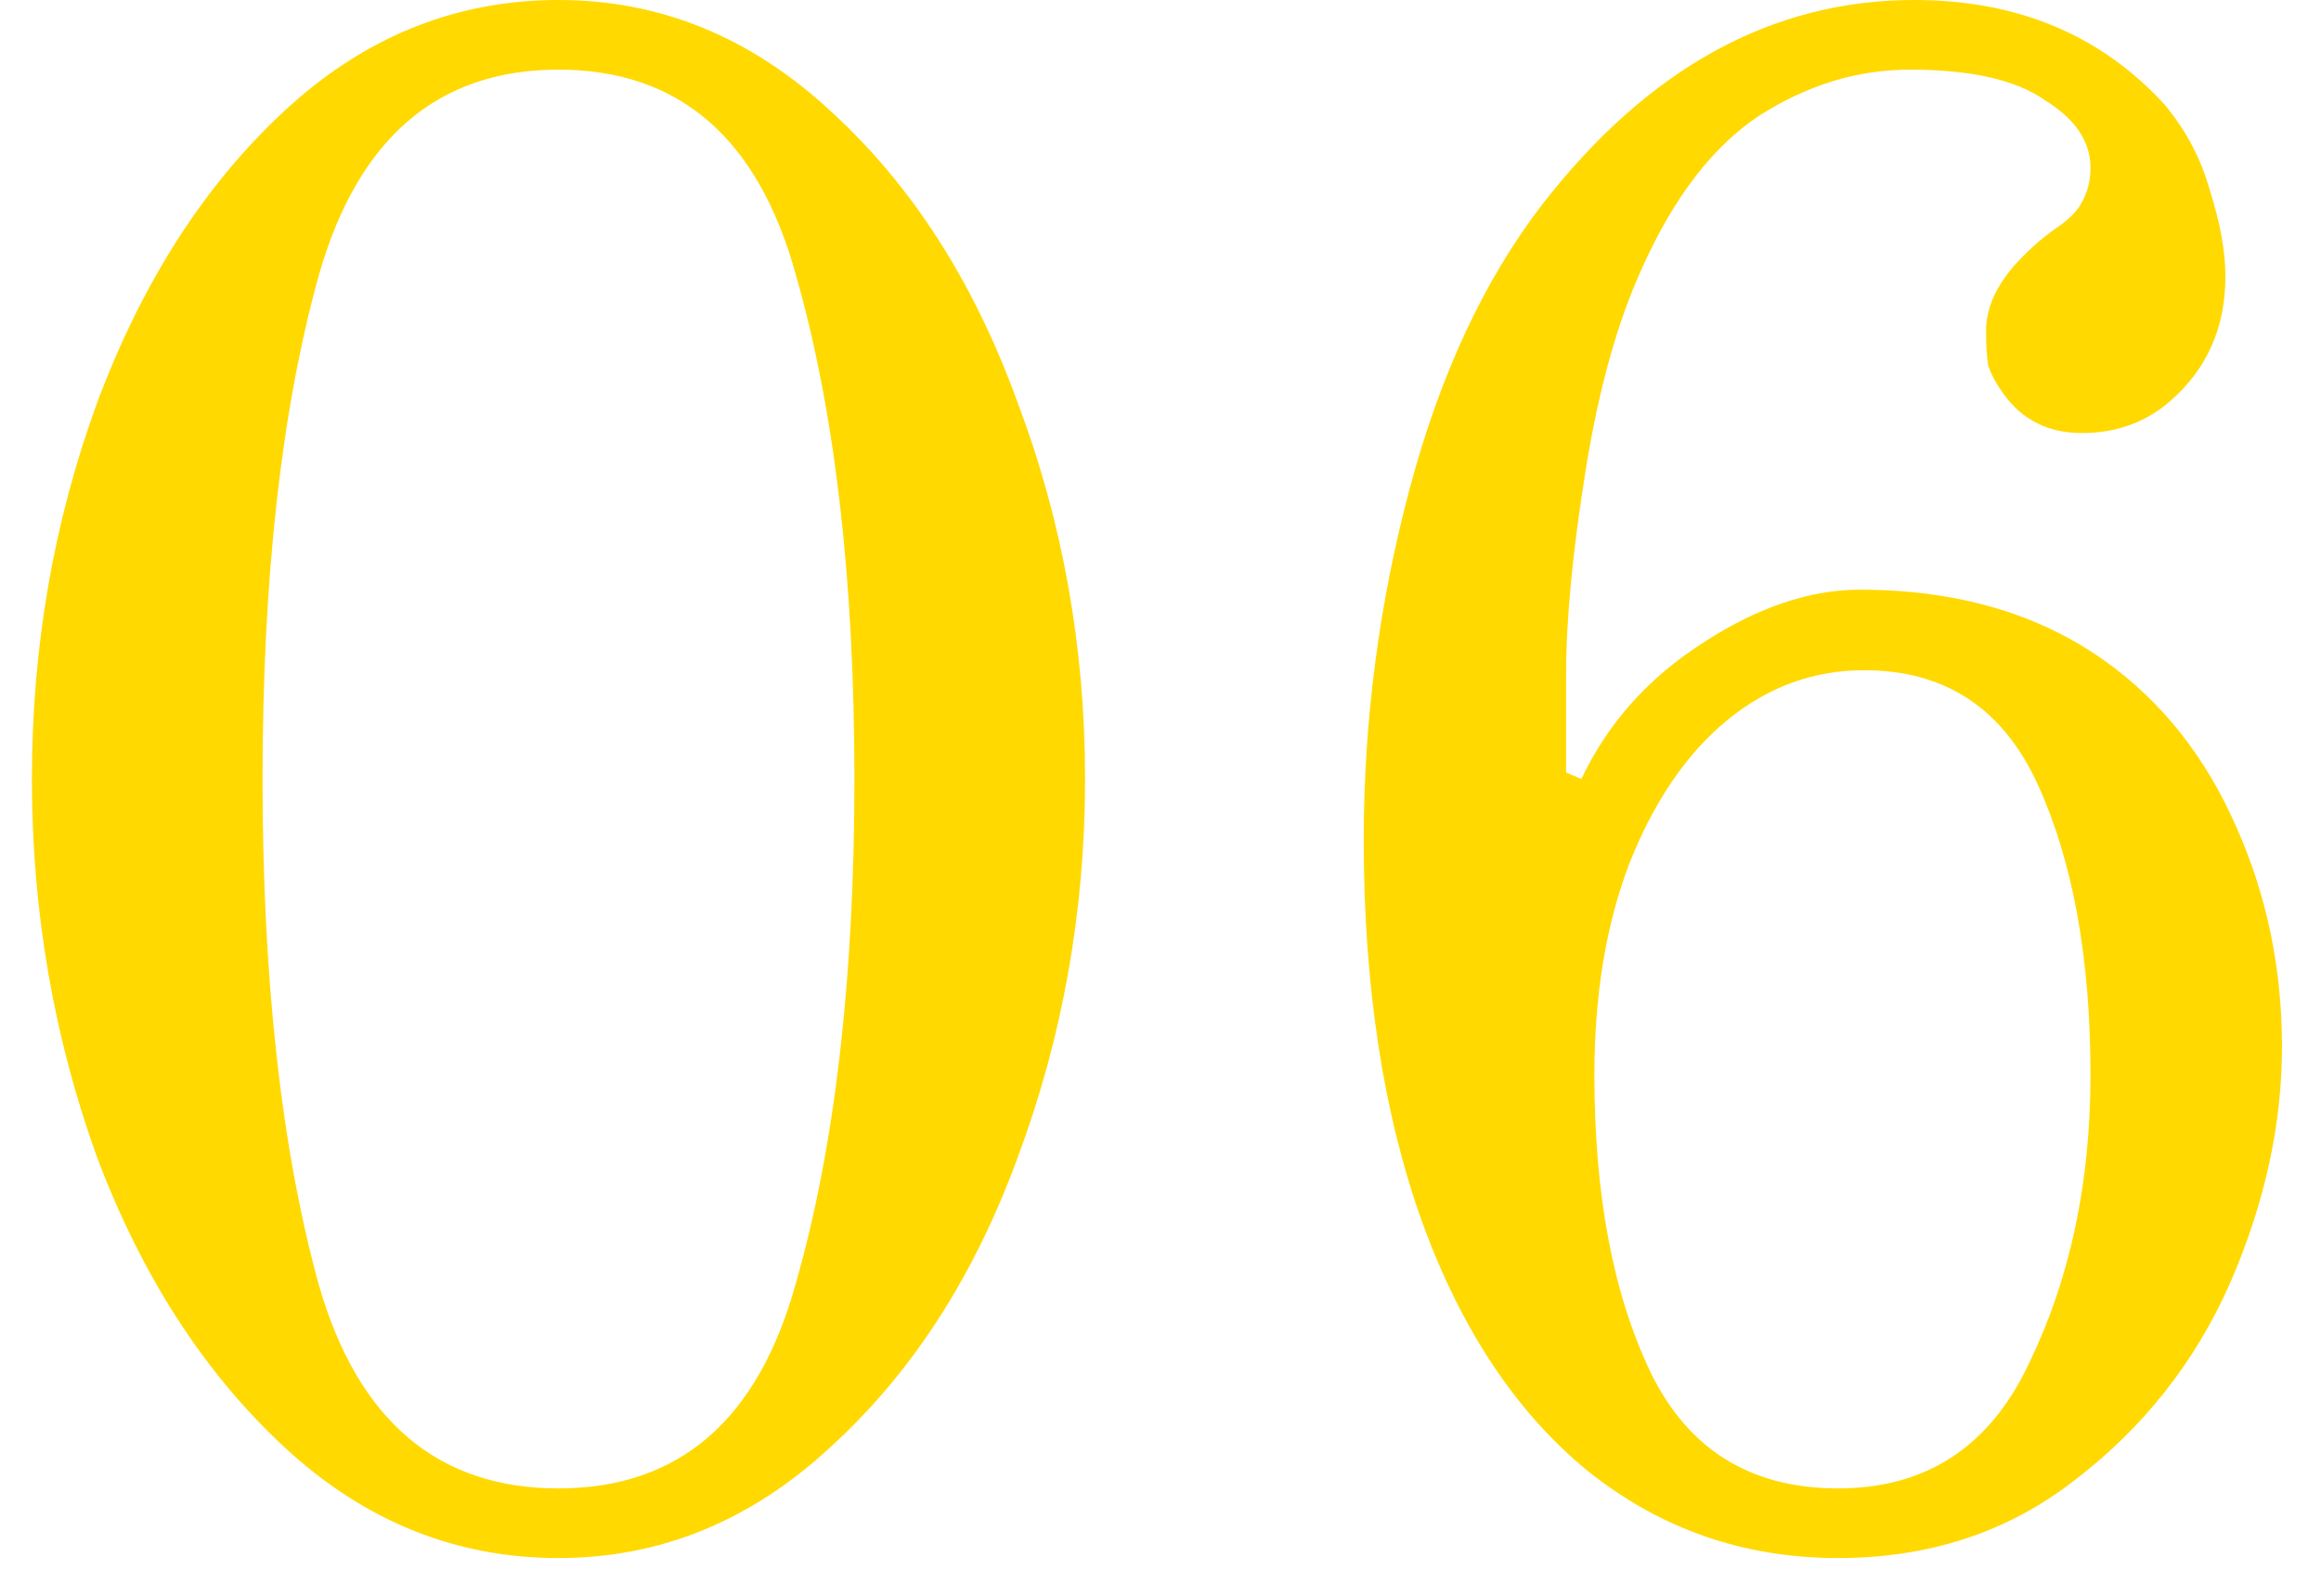<?xml version="1.0" encoding="UTF-8"?> <svg xmlns="http://www.w3.org/2000/svg" width="32" height="22" viewBox="0 0 32 22" fill="none"> <path d="M7.7 21.48C6.28 21.48 5.02 20.97 3.92 19.95C2.82 18.93 1.96 17.6 1.34 15.96C0.74 14.3 0.44 12.56 0.44 10.74C0.44 8.92 0.74 7.19 1.34 5.55C1.96 3.89 2.82 2.55 3.92 1.53C5.02 0.51 6.28 -1.43051e-06 7.7 -1.43051e-06C9.1 -1.43051e-06 10.35 0.51 11.45 1.53C12.57 2.55 13.43 3.89 14.03 5.55C14.65 7.19 14.96 8.92 14.96 10.74C14.96 12.56 14.65 14.3 14.03 15.96C13.43 17.6 12.57 18.93 11.45 19.95C10.35 20.97 9.1 21.48 7.7 21.48ZM7.7 20.52C9.36 20.52 10.45 19.58 10.97 17.7C11.51 15.82 11.78 13.5 11.78 10.74C11.78 7.98 11.51 5.66 10.97 3.78C10.45 1.9 9.36 0.96 7.7 0.96C6.04 0.96 4.94 1.9 4.4 3.78C3.88 5.64 3.62 7.96 3.62 10.74C3.62 13.52 3.88 15.85 4.4 17.73C4.94 19.59 6.04 20.52 7.7 20.52ZM25.342 21.48C24.042 21.48 22.892 21.08 21.892 20.28C20.912 19.48 20.152 18.34 19.612 16.86C19.072 15.36 18.802 13.6 18.802 11.58C18.802 9.94 19.012 8.33 19.432 6.75C19.852 5.17 20.462 3.86 21.262 2.82C22.722 0.94 24.432 -1.43051e-06 26.392 -1.43051e-06C27.812 -1.43051e-06 28.962 0.48 29.842 1.44C30.142 1.8 30.352 2.2 30.472 2.64C30.612 3.08 30.682 3.47 30.682 3.81C30.682 4.51 30.432 5.08 29.932 5.52C29.592 5.82 29.182 5.97 28.702 5.97C28.242 5.97 27.882 5.79 27.622 5.43C27.522 5.29 27.452 5.16 27.412 5.04C27.392 4.92 27.382 4.76 27.382 4.56C27.382 4.26 27.512 3.96 27.772 3.66C27.952 3.46 28.142 3.29 28.342 3.15C28.522 3.03 28.642 2.91 28.702 2.79C28.782 2.65 28.822 2.49 28.822 2.31C28.822 1.95 28.612 1.64 28.192 1.38C27.792 1.1 27.172 0.96 26.332 0.96C25.612 0.96 24.922 1.17 24.262 1.59C23.622 2.01 23.082 2.71 22.642 3.69C22.302 4.43 22.042 5.36 21.862 6.48C21.682 7.6 21.592 8.54 21.592 9.3V10.65L21.802 10.74C22.162 9.98 22.712 9.36 23.452 8.88C24.212 8.38 24.942 8.13 25.642 8.13C26.982 8.13 28.112 8.46 29.032 9.12C29.812 9.68 30.412 10.44 30.832 11.4C31.252 12.34 31.462 13.35 31.462 14.43C31.462 15.51 31.222 16.6 30.742 17.7C30.262 18.78 29.552 19.68 28.612 20.4C27.692 21.12 26.602 21.48 25.342 21.48ZM25.342 20.52C26.562 20.52 27.442 19.94 27.982 18.78C28.542 17.62 28.822 16.3 28.822 14.82C28.822 13.22 28.582 11.89 28.102 10.83C27.622 9.77 26.822 9.24 25.702 9.24C25.002 9.24 24.372 9.47 23.812 9.93C23.252 10.39 22.802 11.05 22.462 11.91C22.142 12.75 21.982 13.72 21.982 14.82C21.982 16.48 22.242 17.85 22.762 18.93C23.282 19.99 24.142 20.52 25.342 20.52Z" fill="#FFD900"></path> </svg> 